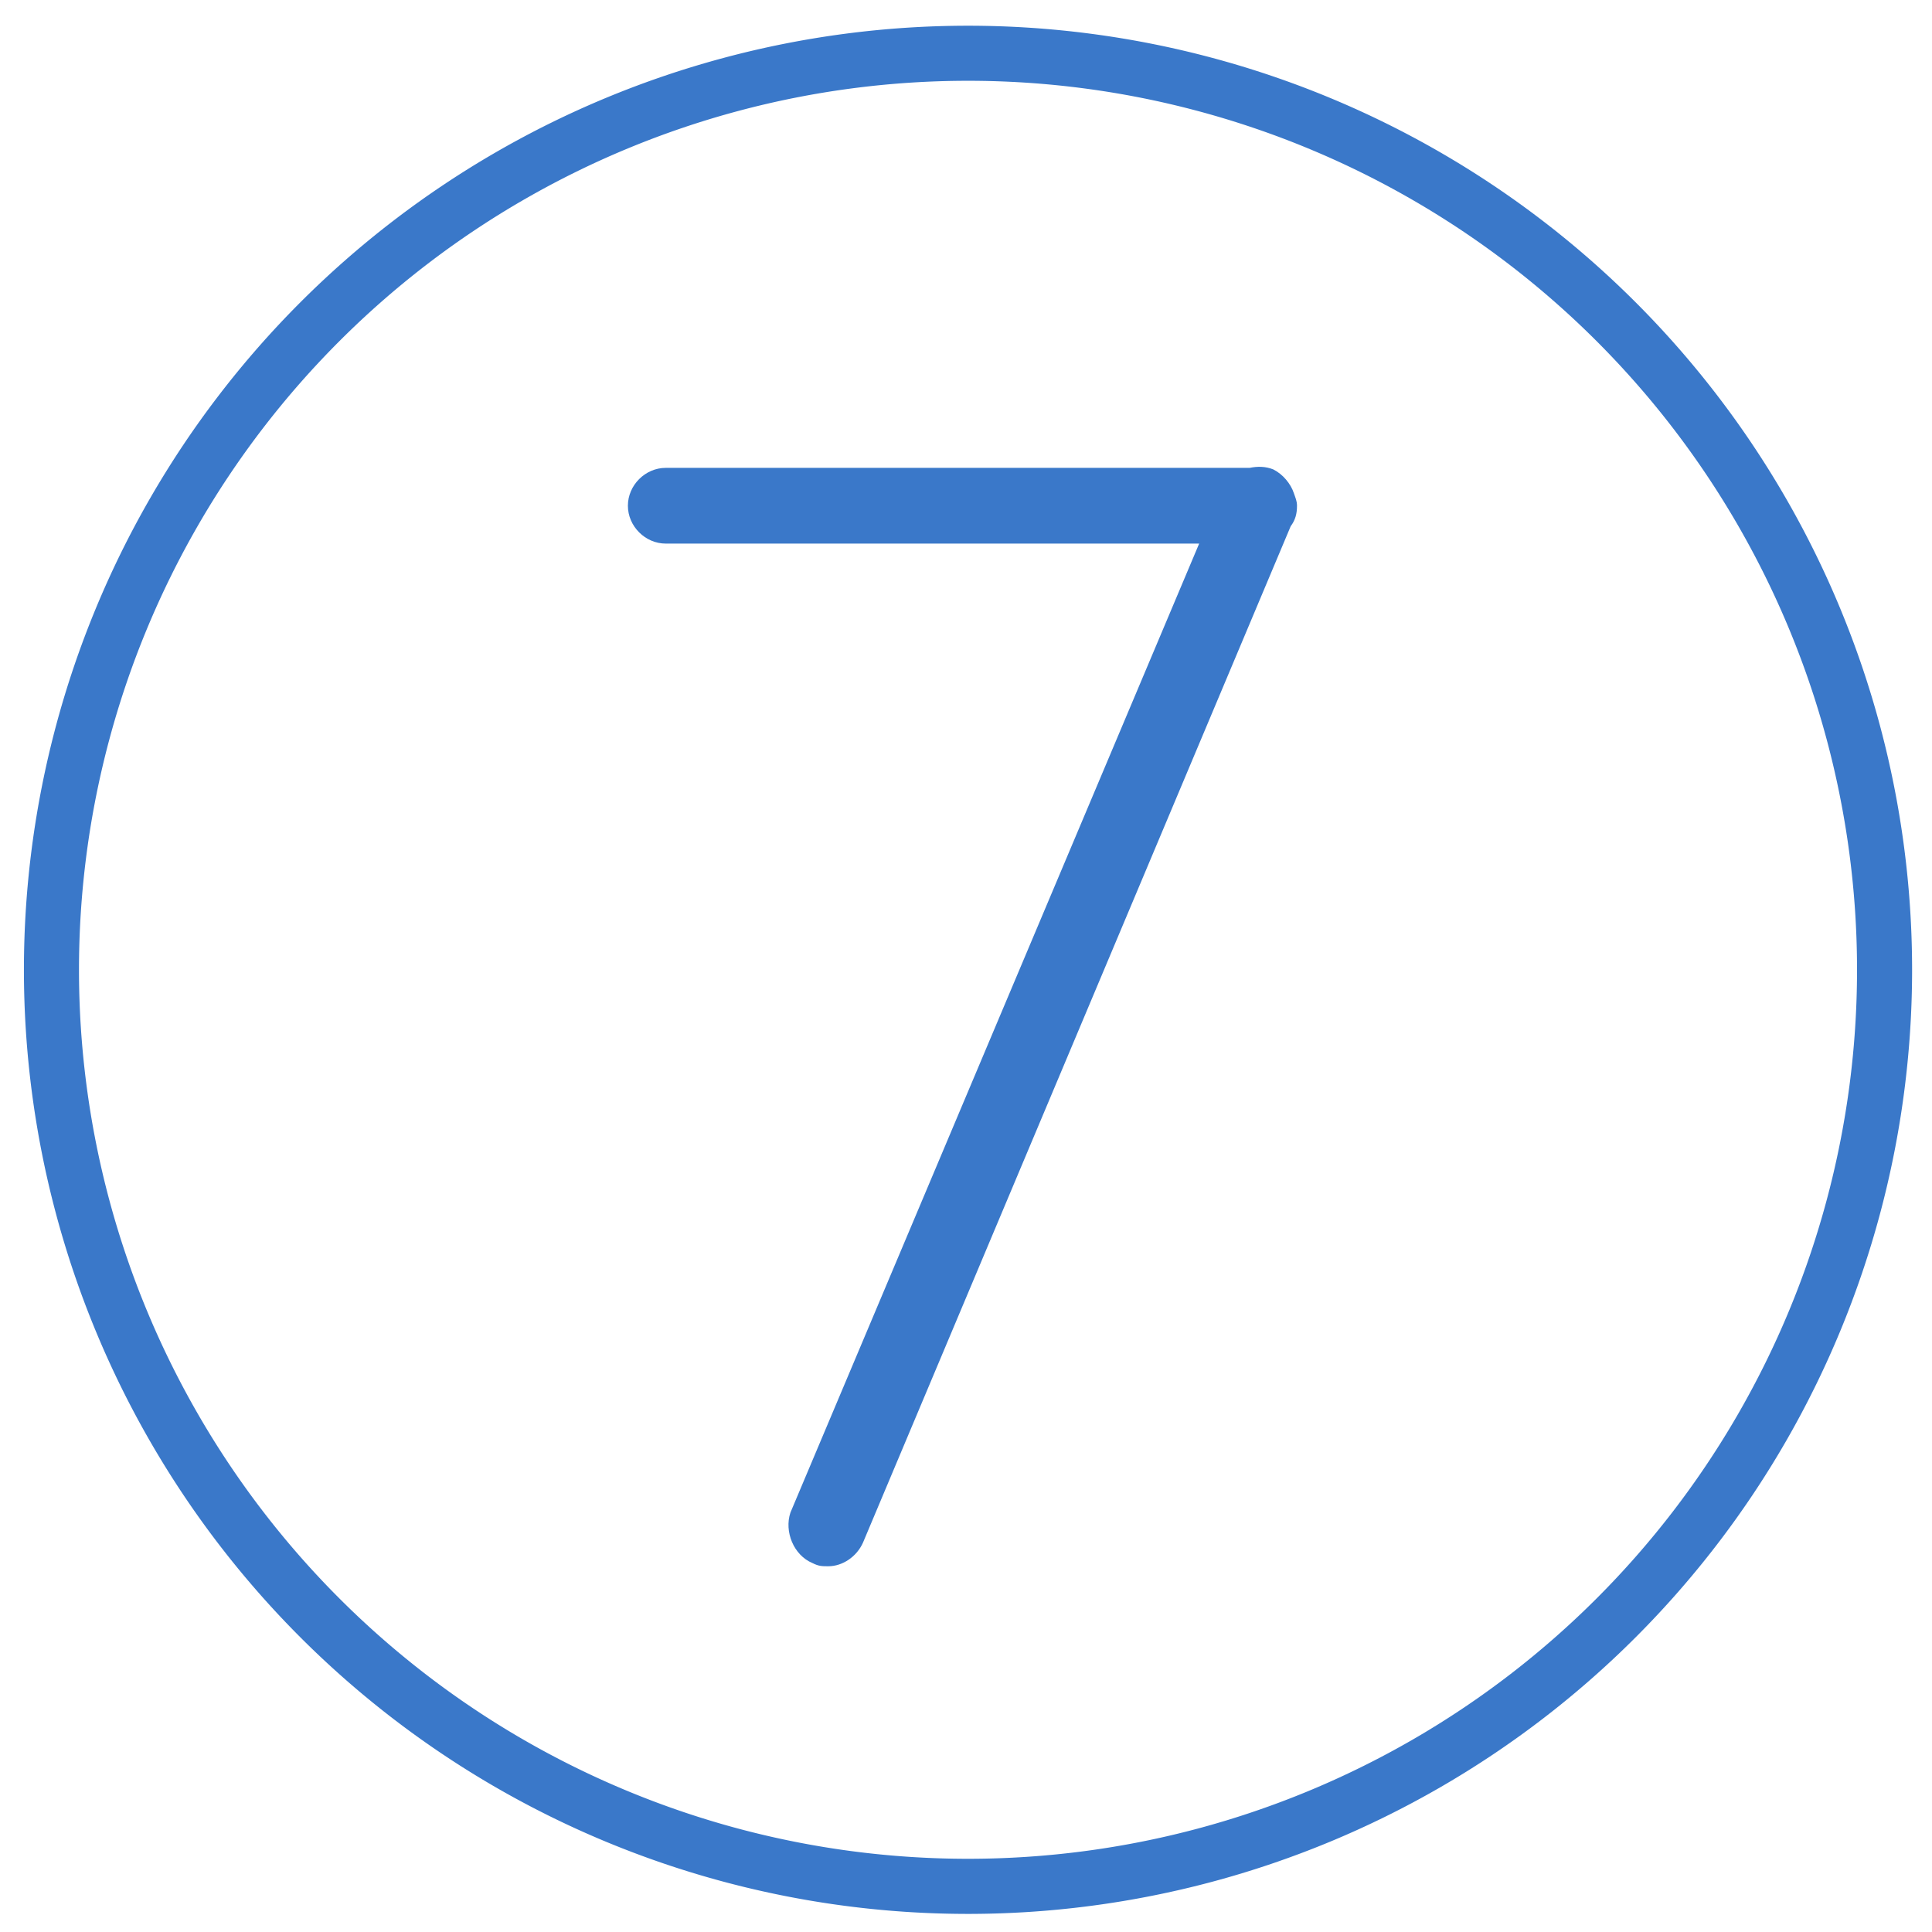 <?xml version="1.0" encoding="UTF-8" standalone="no"?>
<svg
   xmlns:dc="http://purl.org/dc/elements/1.1/"
   xmlns:cc="http://creativecommons.org/ns#"
   xmlns:rdf="http://www.w3.org/1999/02/22-rdf-syntax-ns#"
   xmlns:svg="http://www.w3.org/2000/svg"
   xmlns="http://www.w3.org/2000/svg"
   xmlns:sodipodi="http://sodipodi.sourceforge.net/DTD/sodipodi-0.dtd"
   xmlns:inkscape="http://www.inkscape.org/namespaces/inkscape"
   version="1.1"
   id="svg2"
   width="81.333"
   height="81.333"
   viewBox="0 0 81.333 81.333"
   sodipodi:docname="day-7.svg"
   inkscape:version="1.0.2 (e86c870879, 2021-01-15)">
  <defs
     id="defs6" />
  <sodipodi:namedview
     pagecolor="#ffffff"
     bordercolor="#666666"
     borderopacity="1"
     objecttolerance="10"
     gridtolerance="10"
     guidetolerance="10"
     inkscape:pageopacity="0"
     inkscape:pageshadow="2"
     inkscape:window-width="1366"
     inkscape:window-height="705"
     id="namedview4"
     showgrid="false"
     inkscape:zoom="0.95878135"
     inkscape:cx="-195.17383"
     inkscape:cy="133.39615"
     inkscape:window-x="-8"
     inkscape:window-y="-8"
     inkscape:window-maximized="1"
     inkscape:current-layer="svg2"
     inkscape:document-rotation="0" />
  <path
     style="fill:#3a78c9;fill-opacity:1;stroke-width:1.003;stroke-miterlimit:4;stroke-dasharray:0, 11.031;stroke-dashoffset:0"
     d="M 40.75,1.083 A 39.744,39.744 0 0 0 1.007,40.826 39.744,39.744 0 0 0 40.75,80.571 39.744,39.744 0 0 0 80.495,40.826 39.744,39.744 0 0 0 40.75,1.083 Z m 0,2.318 A 37.425,37.425 0 0 1 78.177,40.826 37.425,37.425 0 0 1 40.75,78.251 37.425,37.425 0 0 1 3.325,40.826 37.425,37.425 0 0 1 40.75,3.401 Z"
     id="path823"
     inkscape:connector-curvature="0" />
  <g
     aria-label="7"
     style="font-style:normal;font-variant:normal;font-weight:normal;font-stretch:normal;font-size:66.436px;line-height:1.25;font-family:Poppins;-inkscape-font-specification:'Poppins, Normal';font-variant-ligatures:normal;font-variant-caps:normal;font-variant-numeric:normal;font-feature-settings:normal;text-align:start;letter-spacing:0px;word-spacing:0px;writing-mode:lr-tb;text-anchor:start;fill:#3a78c9;fill-opacity:1;stroke:none;stroke-width:7.476"
     id="text4973">
    <path
       d="m 34.205,65.803 c 0.266,0.133 0.399,0.133 0.664,0.133 0.598,0 1.196,-0.399 1.462,-0.997 L 54.335,22.154 c 0.199,-0.266 0.266,-0.531 0.266,-0.864 0,-0.199 -0.066,-0.332 -0.133,-0.531 -0.133,-0.399 -0.465,-0.797 -0.864,-0.997 -0.332,-0.133 -0.664,-0.133 -0.997,-0.066 H 28.027 c -0.864,0 -1.594,0.731 -1.594,1.594 0,0.864 0.731,1.594 1.594,1.594 h 22.455 L 33.275,63.677 c -0.266,0.797 0.133,1.794 0.93,2.126 z"
       style="font-style:normal;font-variant:normal;font-weight:normal;font-stretch:normal;font-family:Quicksand;-inkscape-font-specification:Quicksand;fill:#3a78c9;fill-opacity:1;stroke-width:7.476"
       id="path814" />
  </g>
</svg>
